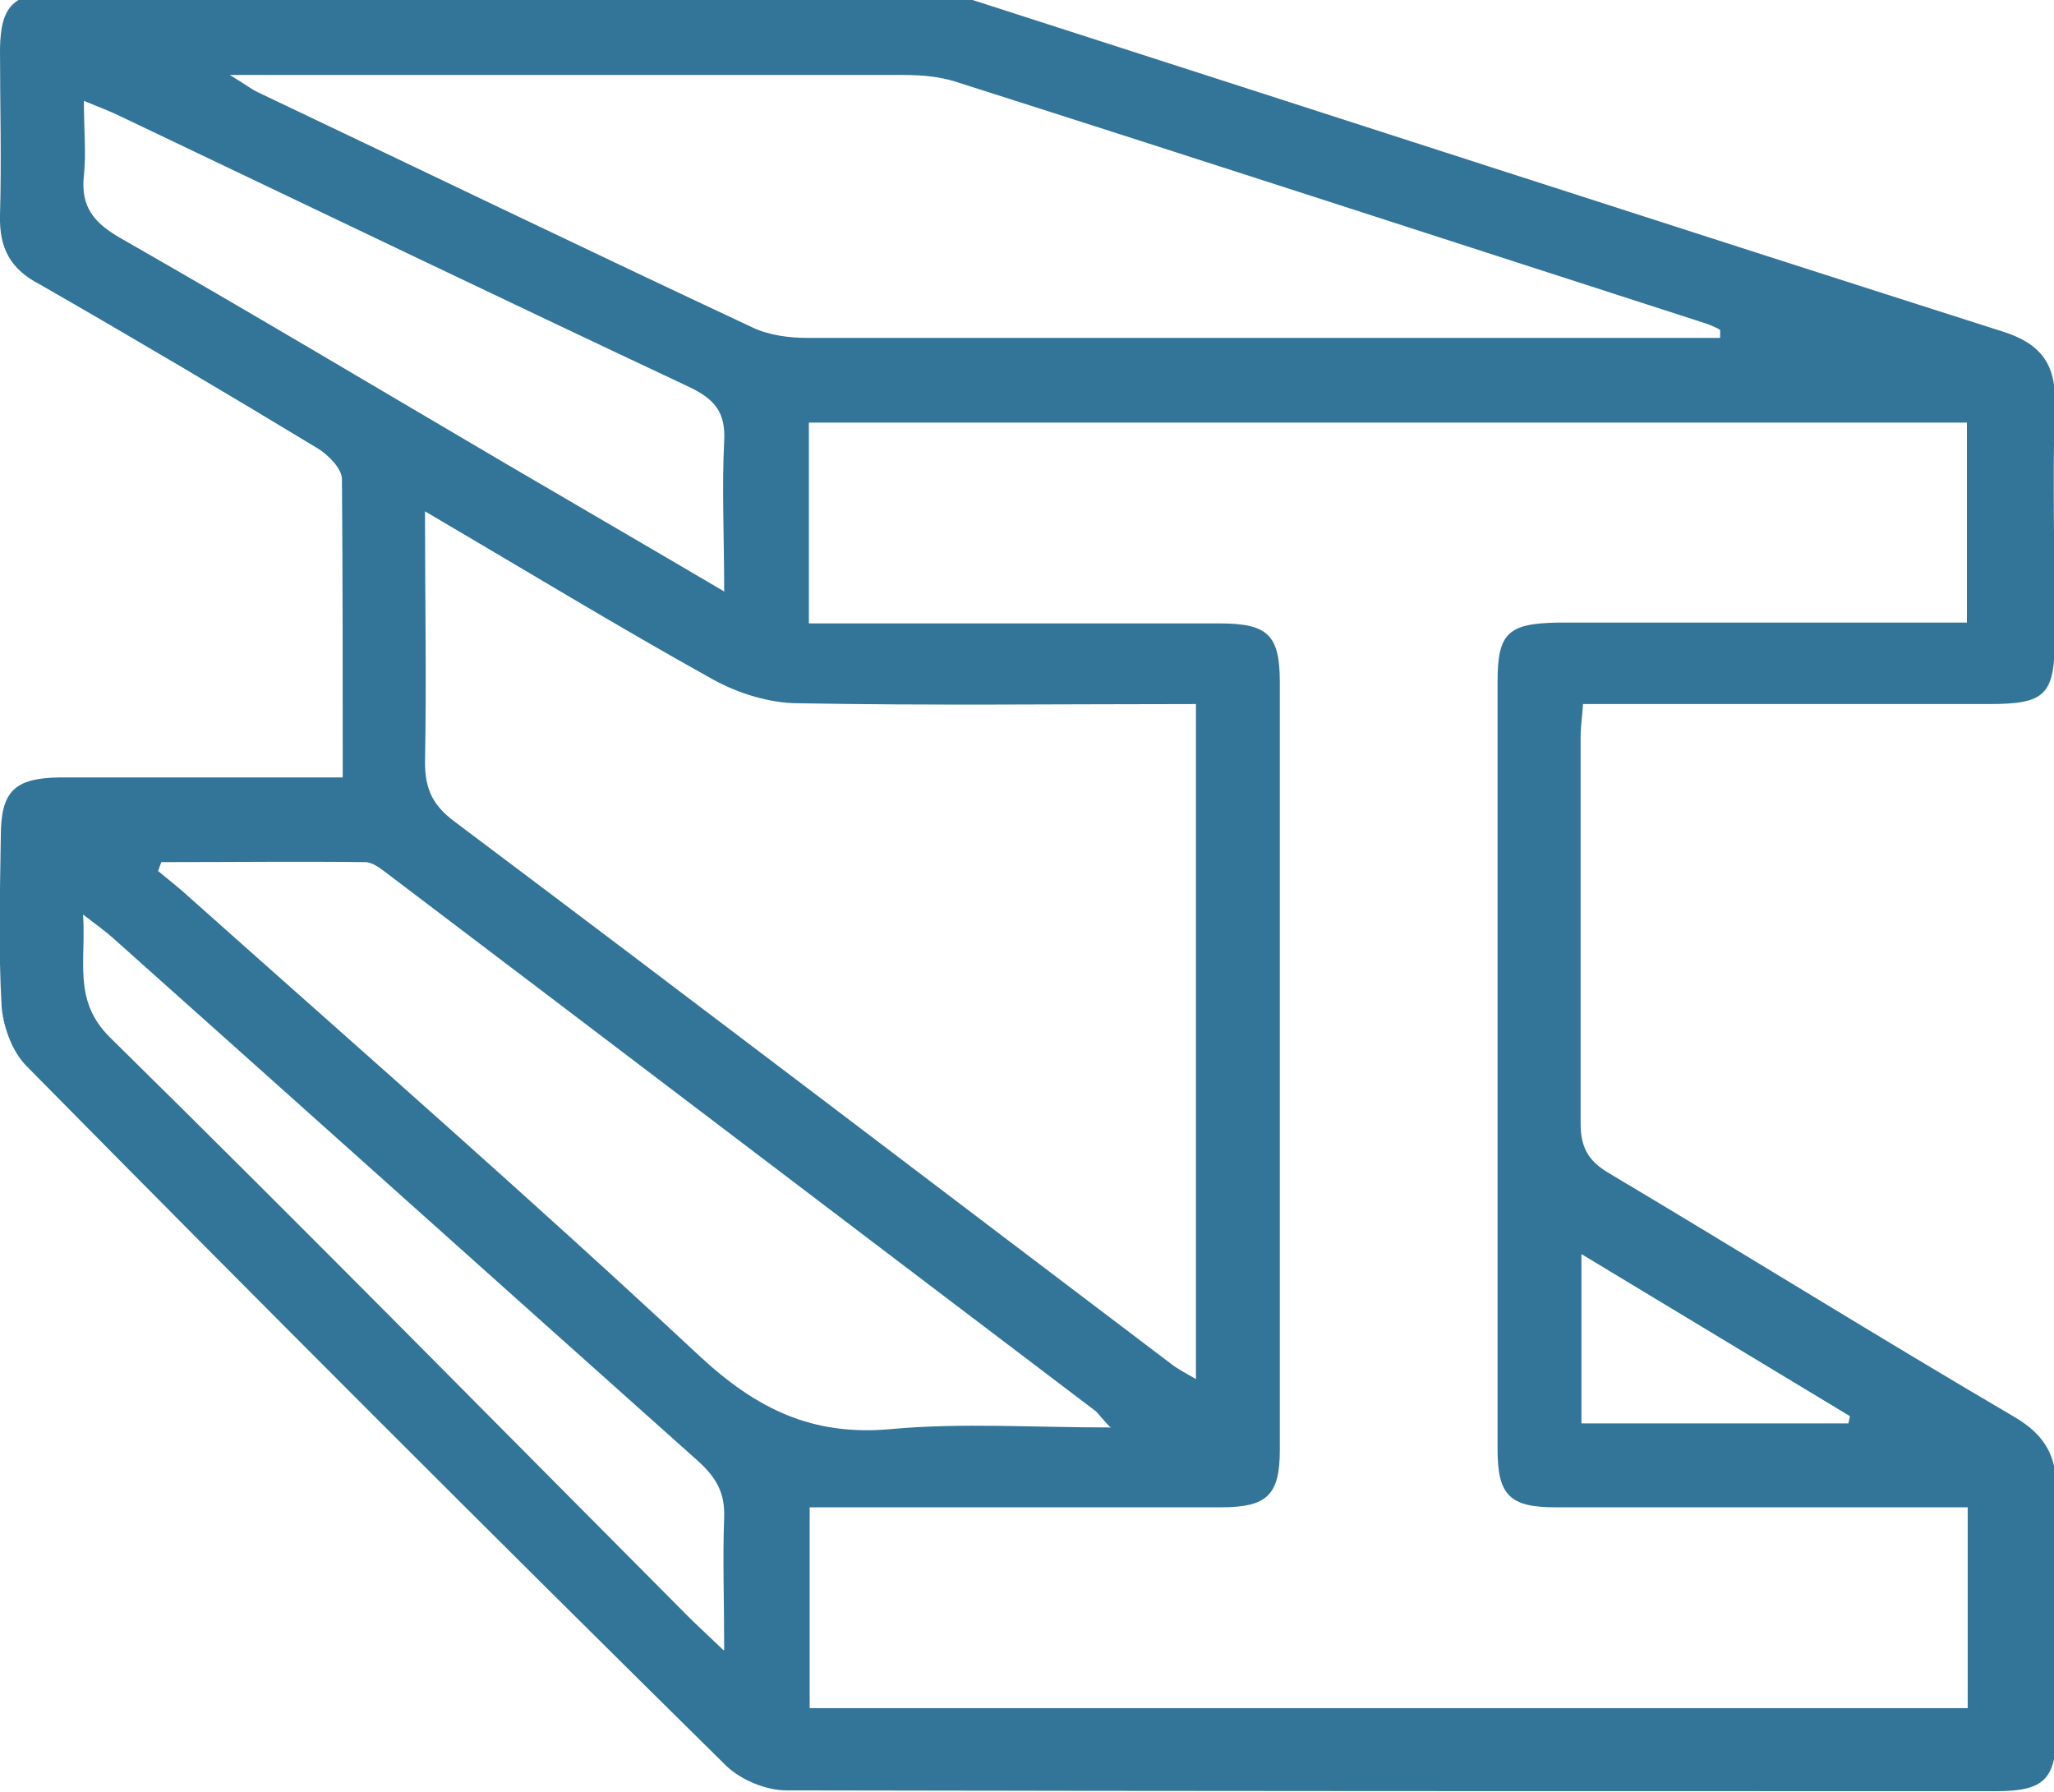 <?xml version="1.0" encoding="UTF-8"?><svg id="a" xmlns="http://www.w3.org/2000/svg" viewBox="0 0 25.47 22.22"><defs><style>.b{fill:#337499;}</style></defs><path class="b" d="M4.25,9.64c0-1.28,0-2.49-.01-3.7,0-.13-.17-.3-.3-.38-1.14-.69-2.29-1.37-3.44-2.03C.13,3.34-.01,3.08,0,2.67c.02-.69,0-1.38,0-2.07C.01,.07,.17-.09,.71-.09c3.61,0,7.21,0,10.82,0,.18,0,.36,.03,.53,.09,4.26,1.37,8.51,2.75,12.77,4.11,.48,.15,.67,.41,.65,.91-.03,.96,0,1.92,0,2.87,0,.73-.11,.84-.82,.84-1.66,0-3.32,0-5.03,0-.01,.15-.03,.28-.03,.4,0,1.6,0,3.2,0,4.8,0,.29,.09,.46,.34,.61,1.68,1,3.35,2.04,5.04,3.03,.39,.23,.53,.5,.52,.94-.03,.97,0,1.95,0,2.92,0,.63-.14,.78-.75,.78-5,0-10,0-15-.01-.25,0-.56-.13-.74-.3C6.09,19.02,3.2,16.13,.33,13.22c-.18-.18-.29-.49-.31-.74-.04-.7-.02-1.41-.01-2.11,0-.56,.17-.72,.72-.73,1.15,0,2.3,0,3.52,0Zm5.78-1.91c.18,0,.32,0,.47,0,1.54,0,3.08,0,4.62,0,.6,0,.75,.14,.75,.73,0,3.17,0,6.35,0,9.52,0,.56-.16,.71-.73,.71-1.54,0-3.08,0-4.62,0-.16,0-.32,0-.48,0v2.49h14.36v-2.49c-.2,0-.36,0-.53,0-1.53,0-3.05,0-4.58,0-.57,0-.72-.15-.72-.72,0-3.17,0-6.35,0-9.52,0-.6,.13-.72,.75-.73,1.53,0,3.05,0,4.58,0,.16,0,.32,0,.49,0v-2.48H10.03v2.48Zm-4.76-1.38c0,1.1,.02,2.1,0,3.1,0,.34,.1,.54,.37,.74,2.97,2.23,5.92,4.48,8.88,6.72,.09,.07,.19,.12,.31,.19V8.73c-1.67,0-3.3,.02-4.93-.01-.35,0-.74-.12-1.05-.29-1.17-.65-2.32-1.35-3.58-2.09Zm16.06-2.16v-.1c-.05-.03-.12-.06-.18-.08-3.1-1-6.2-2.01-9.31-3-.19-.06-.41-.08-.62-.08-2.62,0-5.24,0-7.86,0-.13,0-.25,0-.51,0,.2,.12,.27,.18,.36,.22,2.04,.97,4.07,1.95,6.12,2.91,.21,.1,.46,.13,.69,.13,3.25,0,6.49,0,9.74,0,.52,0,1.04,0,1.56,0Zm-7.57,13.5c-.12-.13-.14-.16-.17-.19-2.93-2.22-5.86-4.45-8.79-6.67-.08-.06-.18-.14-.27-.14-.84-.01-1.68,0-2.53,0l-.04,.11c.12,.1,.25,.2,.37,.31,2.12,1.89,4.26,3.76,6.34,5.7,.71,.66,1.4,1,2.38,.91,.87-.08,1.75-.02,2.73-.02ZM8.98,7.33c0-.68-.03-1.27,0-1.86,.02-.36-.12-.52-.43-.67C6.21,3.7,3.86,2.57,1.51,1.45c-.14-.07-.28-.12-.47-.2,0,.36,.03,.65,0,.93-.04,.38,.12,.58,.45,.77,1.61,.92,3.2,1.87,4.8,2.81,.87,.51,1.75,1.02,2.7,1.58Zm0,13.13c0-.63-.02-1.14,0-1.65,.01-.3-.1-.49-.32-.69-2.42-2.16-4.84-4.33-7.26-6.49-.09-.08-.2-.16-.37-.29,.04,.58-.13,1.06,.33,1.52,2.41,2.37,4.78,4.78,7.17,7.18,.11,.11,.23,.22,.44,.42Zm13.94-2.81l.02-.09-3.33-2.01v2.1h3.31Z"/></svg>